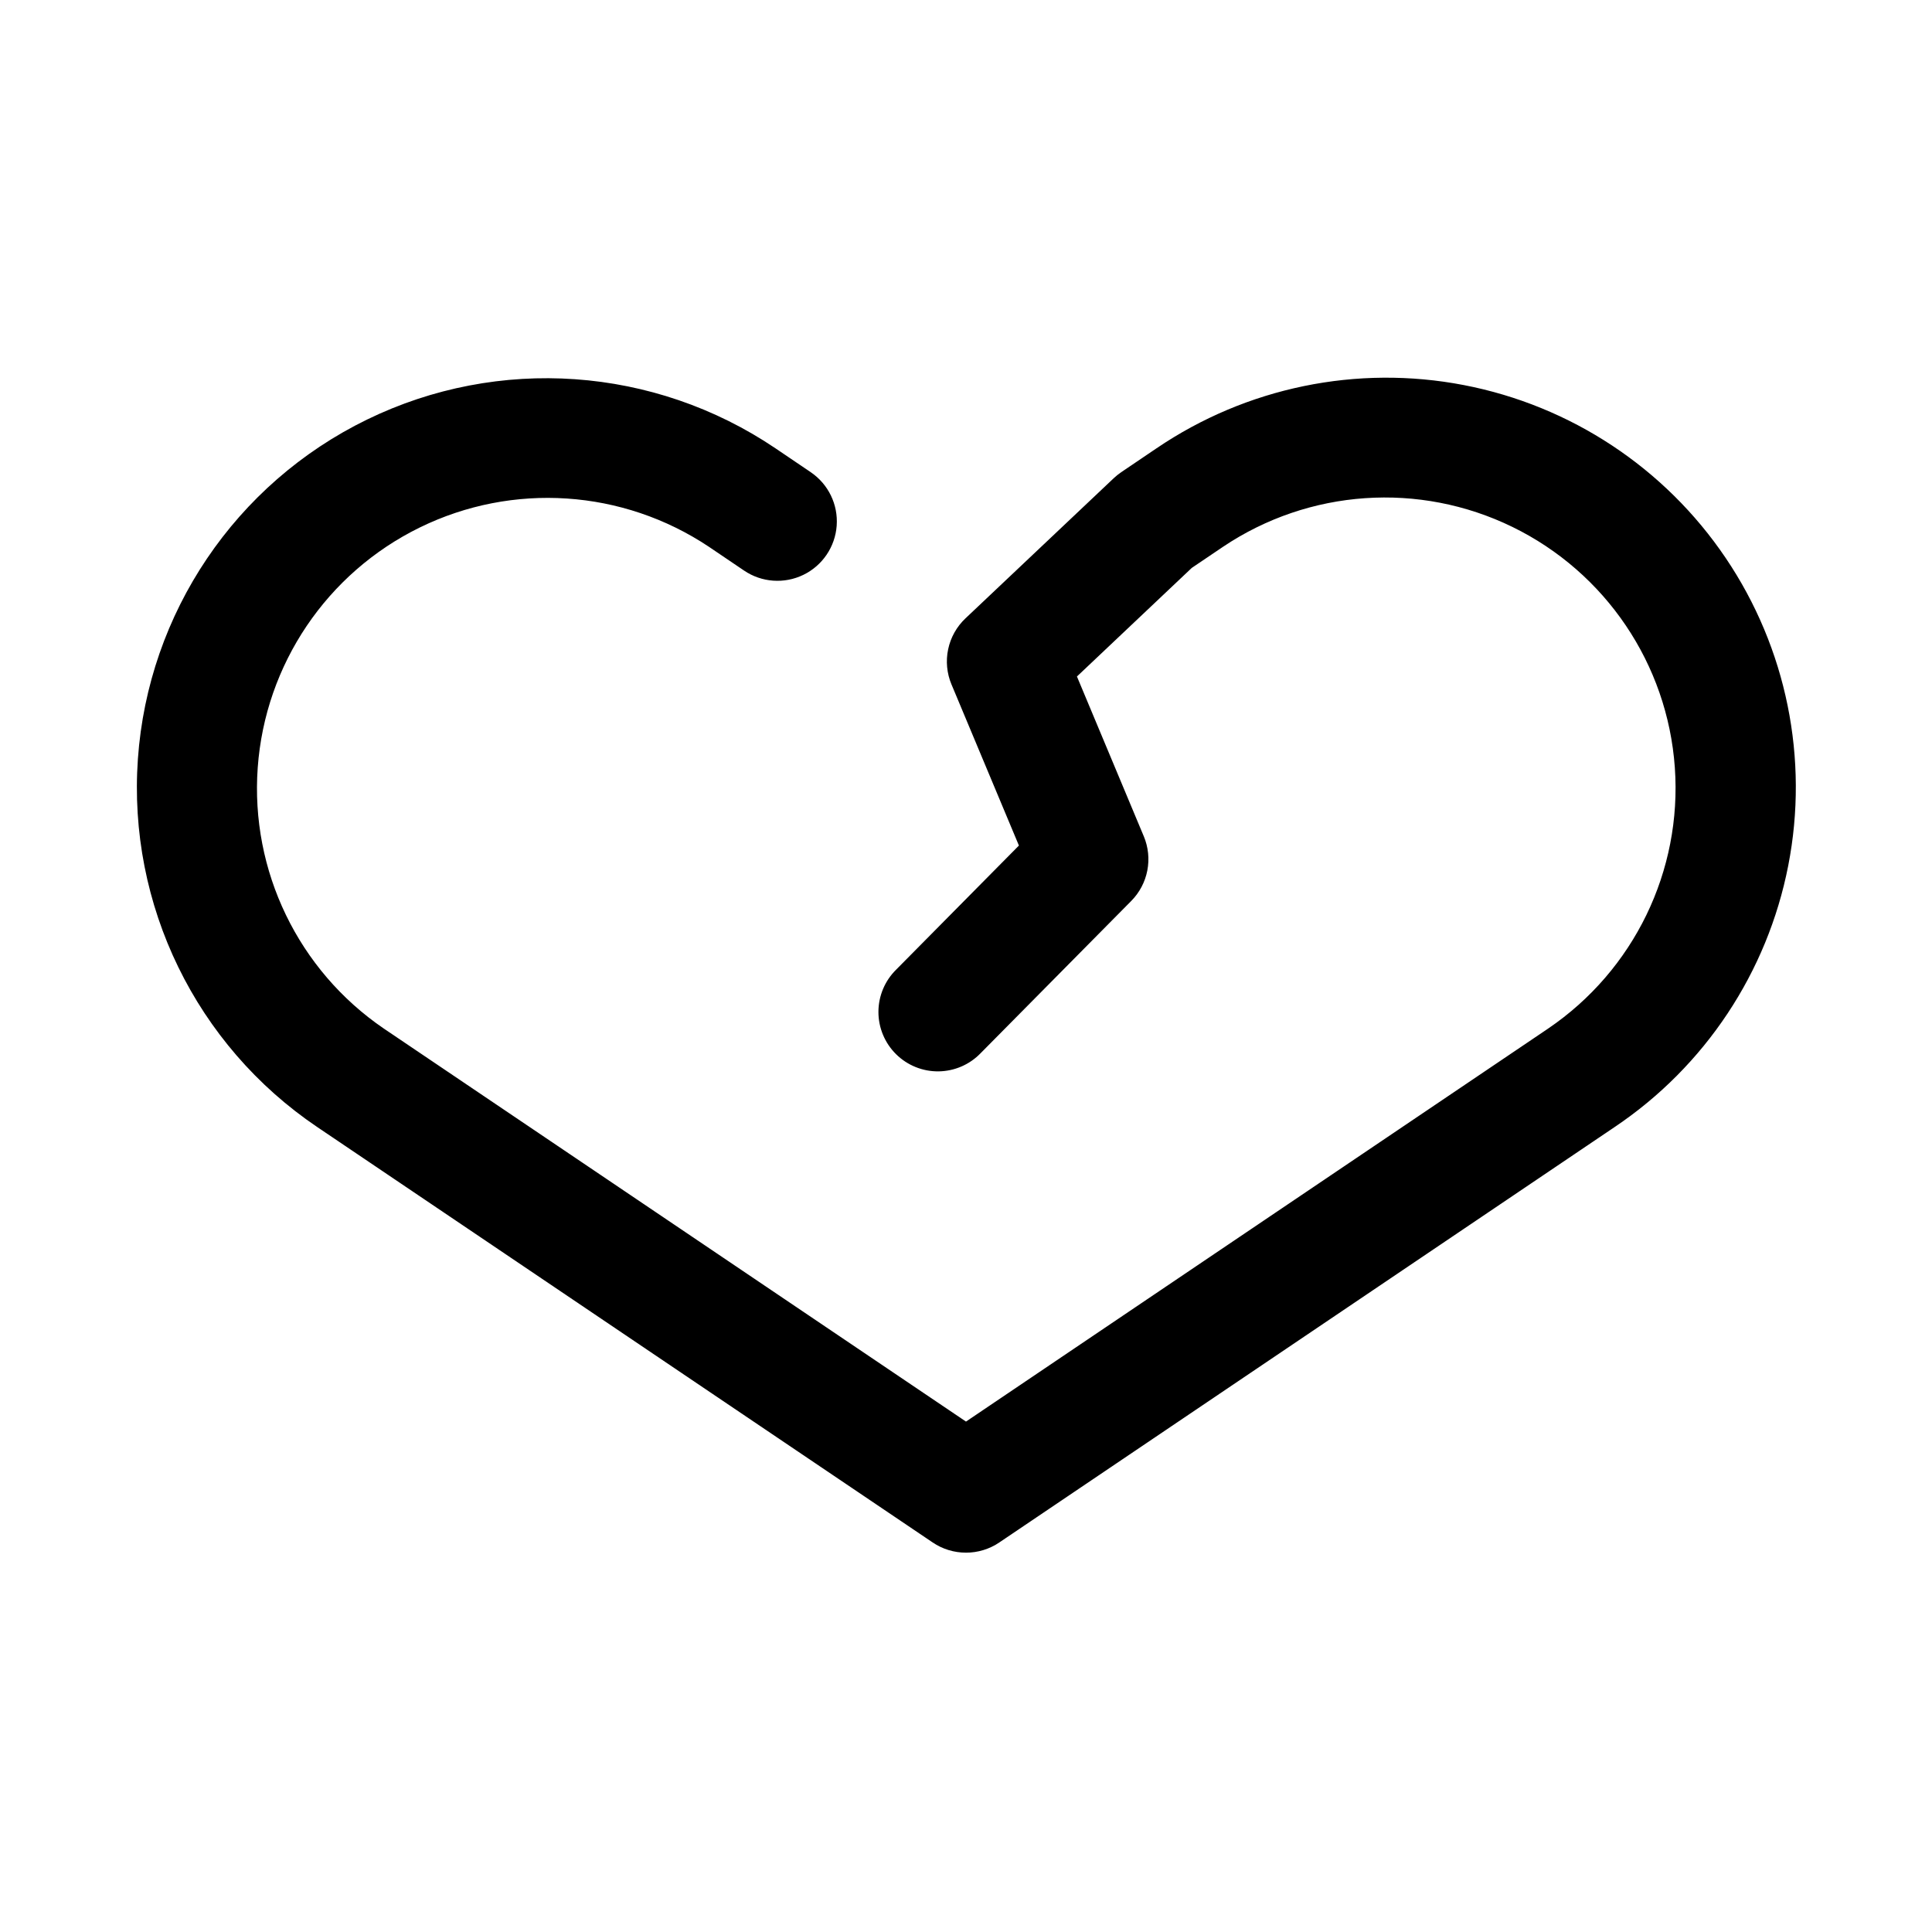 <?xml version="1.0" encoding="UTF-8"?>
<!-- Uploaded to: SVG Repo, www.svgrepo.com, Generator: SVG Repo Mixer Tools -->
<svg fill="#000000" width="800px" height="800px" version="1.1" viewBox="144 144 512 512" xmlns="http://www.w3.org/2000/svg">
 <path d="m400 555.47c-3.144 0.004-6.215-0.934-8.816-2.691l-163.11-110.1c-32.133-21.691-50.25-58.875-47.531-97.547 2.719-38.672 25.863-72.957 60.715-89.938 34.848-16.98 76.109-14.078 108.24 7.609l9.355 6.332v0.004c4.656 3.152 7.281 8.551 6.879 14.16-0.402 5.613-3.766 10.582-8.824 13.039-5.062 2.457-11.047 2.031-15.707-1.121l-9.34-6.32c-22.809-15.219-51.988-17.164-76.613-5.109-24.625 12.059-40.984 36.301-42.949 63.648-1.965 27.348 10.758 53.68 33.406 69.137l154.29 104.16 154.29-104.16h-0.004c22.727-15.43 35.516-41.789 33.566-69.188-1.949-27.398-18.344-51.68-43.023-63.734-24.684-12.051-53.914-10.047-76.719 5.262l-8.266 5.582-30.438 28.781 17.711 42.344h0.004c1.199 2.867 1.527 6.023 0.934 9.078-0.59 3.051-2.074 5.859-4.262 8.066l-39.898 40.328c-2.922 3.039-6.938 4.777-11.152 4.832-4.215 0.051-8.273-1.586-11.27-4.551-2.996-2.961-4.68-7.004-4.676-11.215 0.008-4.215 1.703-8.25 4.711-11.207l32.52-32.871-17.867-42.695h-0.004c-1.234-2.949-1.543-6.207-0.879-9.336 0.66-3.129 2.262-5.981 4.586-8.176l39.285-37.137c0.621-0.582 1.285-1.117 1.988-1.598l9.34-6.32h0.004c23.848-16.188 53.156-22.219 81.461-16.766 28.301 5.453 53.273 21.941 69.398 45.832 16.129 23.887 22.09 53.211 16.57 81.5-5.519 28.289-22.07 53.219-46 69.289l-163.1 110.11c-2.606 1.758-5.676 2.695-8.816 2.691z"/>
</svg>